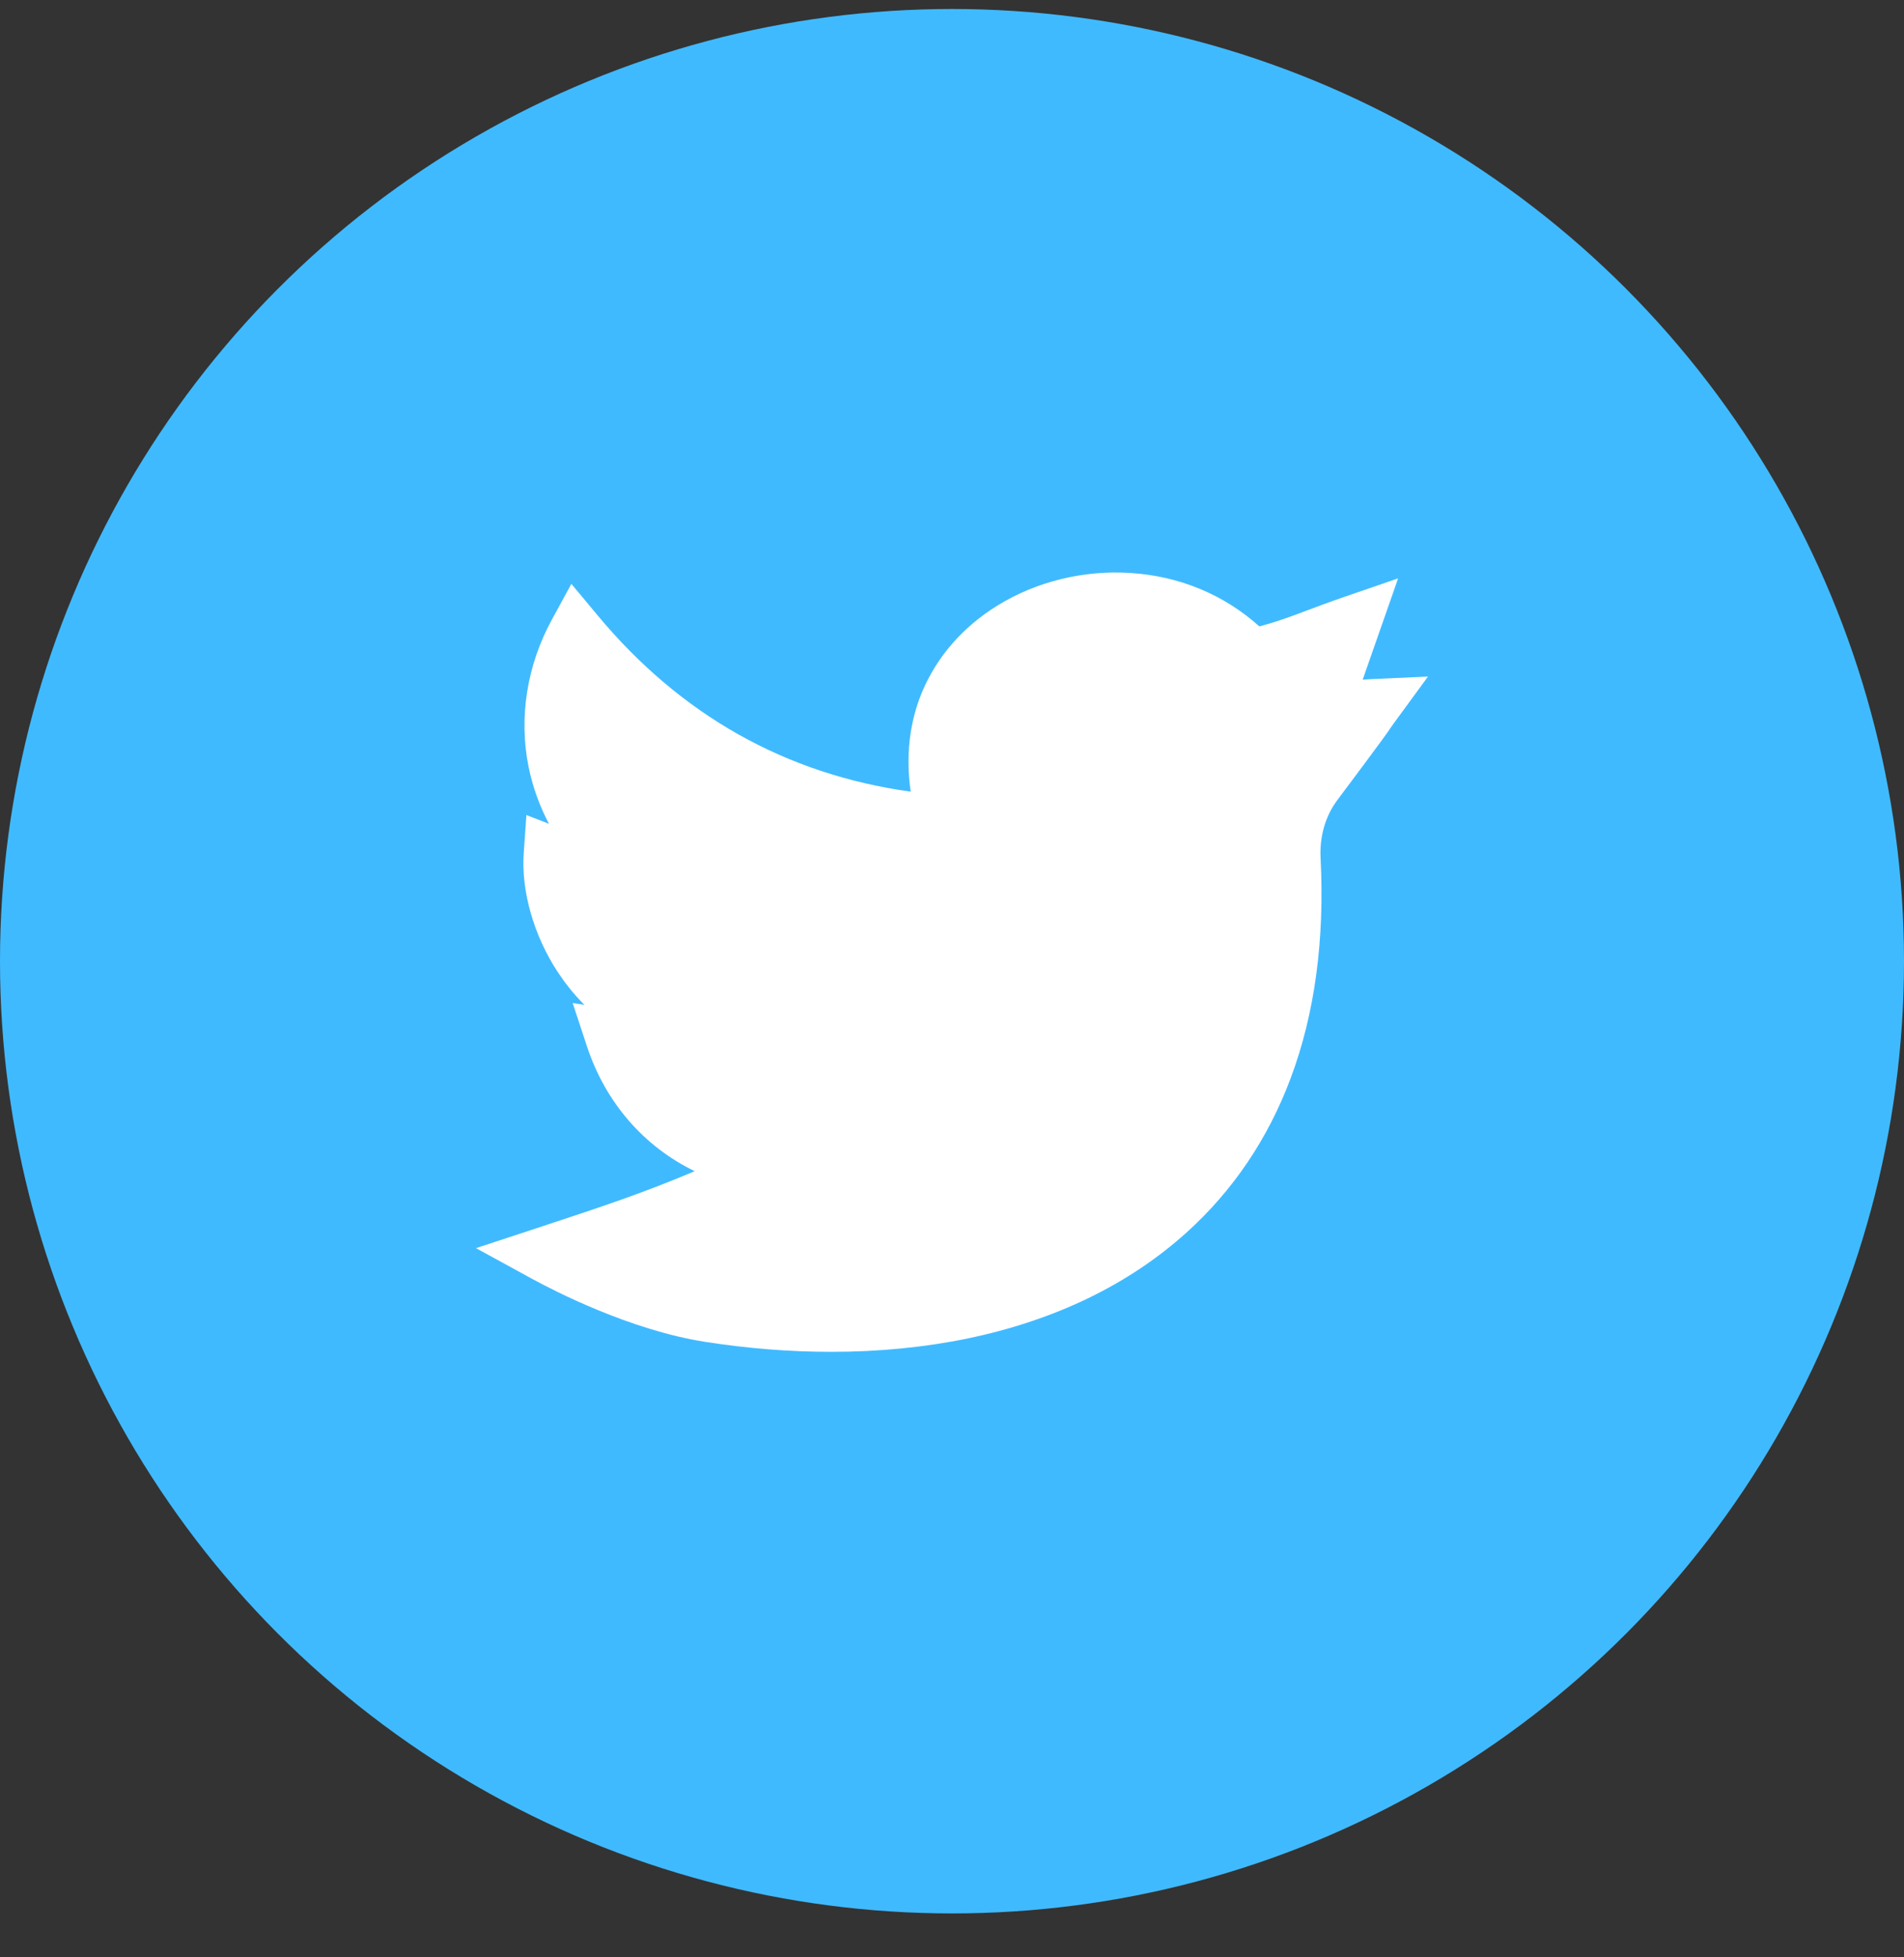 <svg width="36" height="37" viewBox="0 0 36 37" fill="none" xmlns="http://www.w3.org/2000/svg">
<rect x="0" y="0" width="36" height="37" fill="#333333" stroke="none"/>
<circle cx="18" cy="18.17" r="18" fill="#40BAFF"/>
<g clip-path="url(#clip0)">
<path d="M15.715 25.554C14.937 25.554 14.136 25.491 13.33 25.365C11.91 25.142 10.473 24.399 10.066 24.177L9 23.594L10.155 23.214C11.417 22.799 12.185 22.542 13.135 22.139C12.183 21.678 11.45 20.849 11.097 19.777L10.828 18.961L11.049 18.995C10.84 18.785 10.675 18.571 10.547 18.377C10.092 17.686 9.851 16.842 9.903 16.119L9.953 15.407L10.379 15.572C10.2 15.233 10.07 14.87 9.993 14.49C9.807 13.563 9.963 12.579 10.432 11.718L10.803 11.037L11.3 11.633C12.87 13.519 14.858 14.638 17.219 14.965C17.122 14.301 17.194 13.659 17.433 13.085C17.712 12.415 18.207 11.848 18.865 11.443C19.596 10.994 20.482 10.776 21.361 10.83C22.293 10.887 23.139 11.237 23.811 11.841C24.139 11.755 24.381 11.664 24.708 11.541C24.905 11.467 25.128 11.383 25.407 11.287L26.435 10.933L25.765 12.848C25.809 12.844 25.854 12.841 25.902 12.839L27 12.789L26.351 13.676C26.314 13.727 26.304 13.742 26.291 13.761C26.239 13.84 26.174 13.938 25.283 15.128C25.06 15.426 24.948 15.814 24.969 16.221C25.048 17.766 24.859 19.165 24.405 20.377C23.977 21.524 23.312 22.508 22.431 23.302C21.34 24.284 19.949 24.957 18.297 25.301C17.486 25.469 16.616 25.554 15.715 25.554V25.554Z" fill="white"/>
</g>
<defs>
<clipPath id="clip0">
<rect width="18" height="18" fill="white" transform="translate(9 9.17)"/>
</clipPath>
</defs>
</svg>
